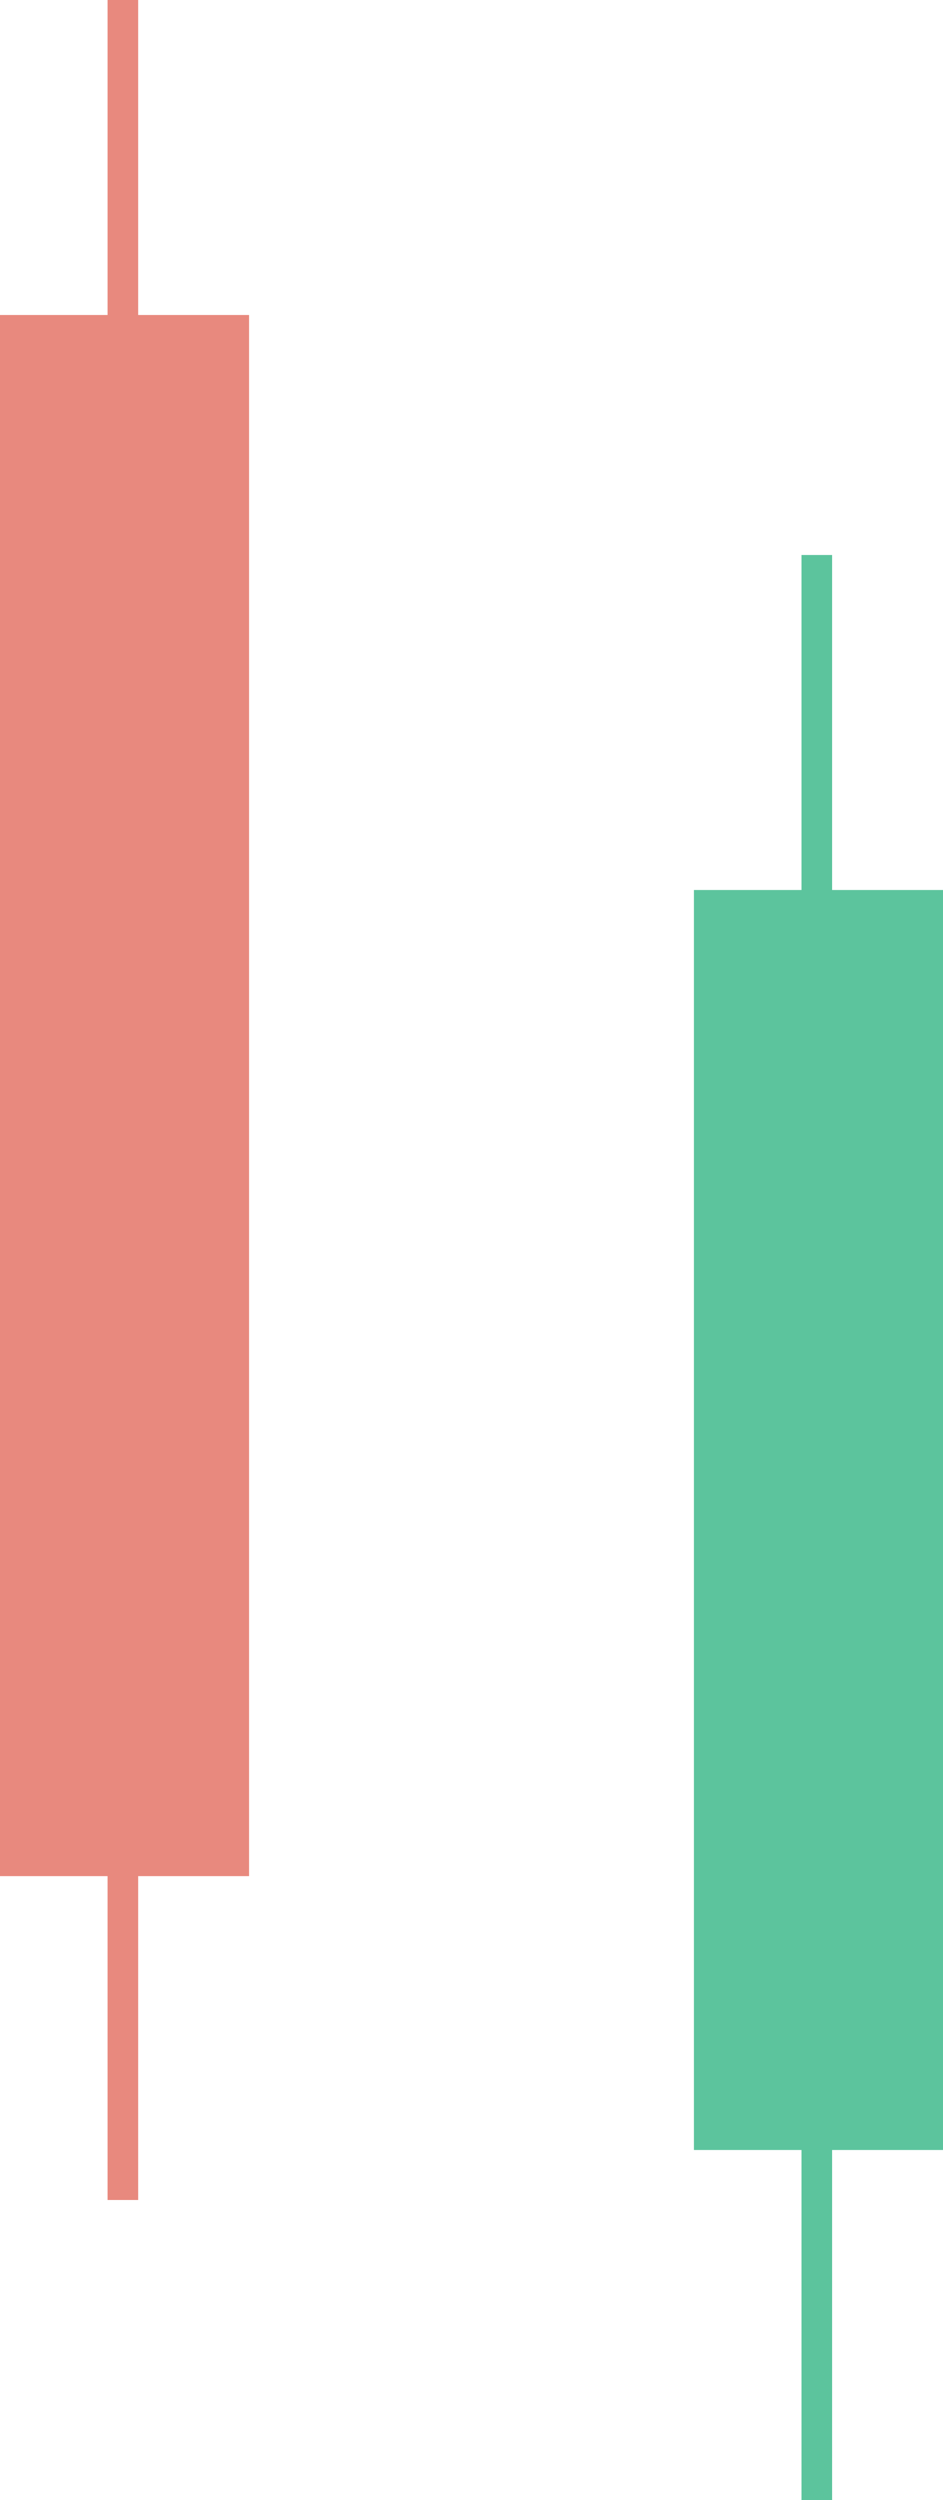 <svg xmlns="http://www.w3.org/2000/svg" id="Layer_1" data-name="Layer 1" version="1.1" width="241.51" height="640"><defs id="defs30411"><style id="style30409">.cls-1{fill:#e8897e}.cls-2{fill:#5cc49d}</style></defs><path class="cls-1" id="rect30413" d="M0 80.64h63.79v399.65H0z"/><path class="cls-1" id="rect30415" d="M27.55 0h7.84v563.2h-7.84z"/><path class="cls-2" id="rect30417" d="M177.72 227.84h63.79V550.4h-63.79z"/><path class="cls-2" id="rect30419" d="M205.27 142.08h7.84V640h-7.84z"/></svg>